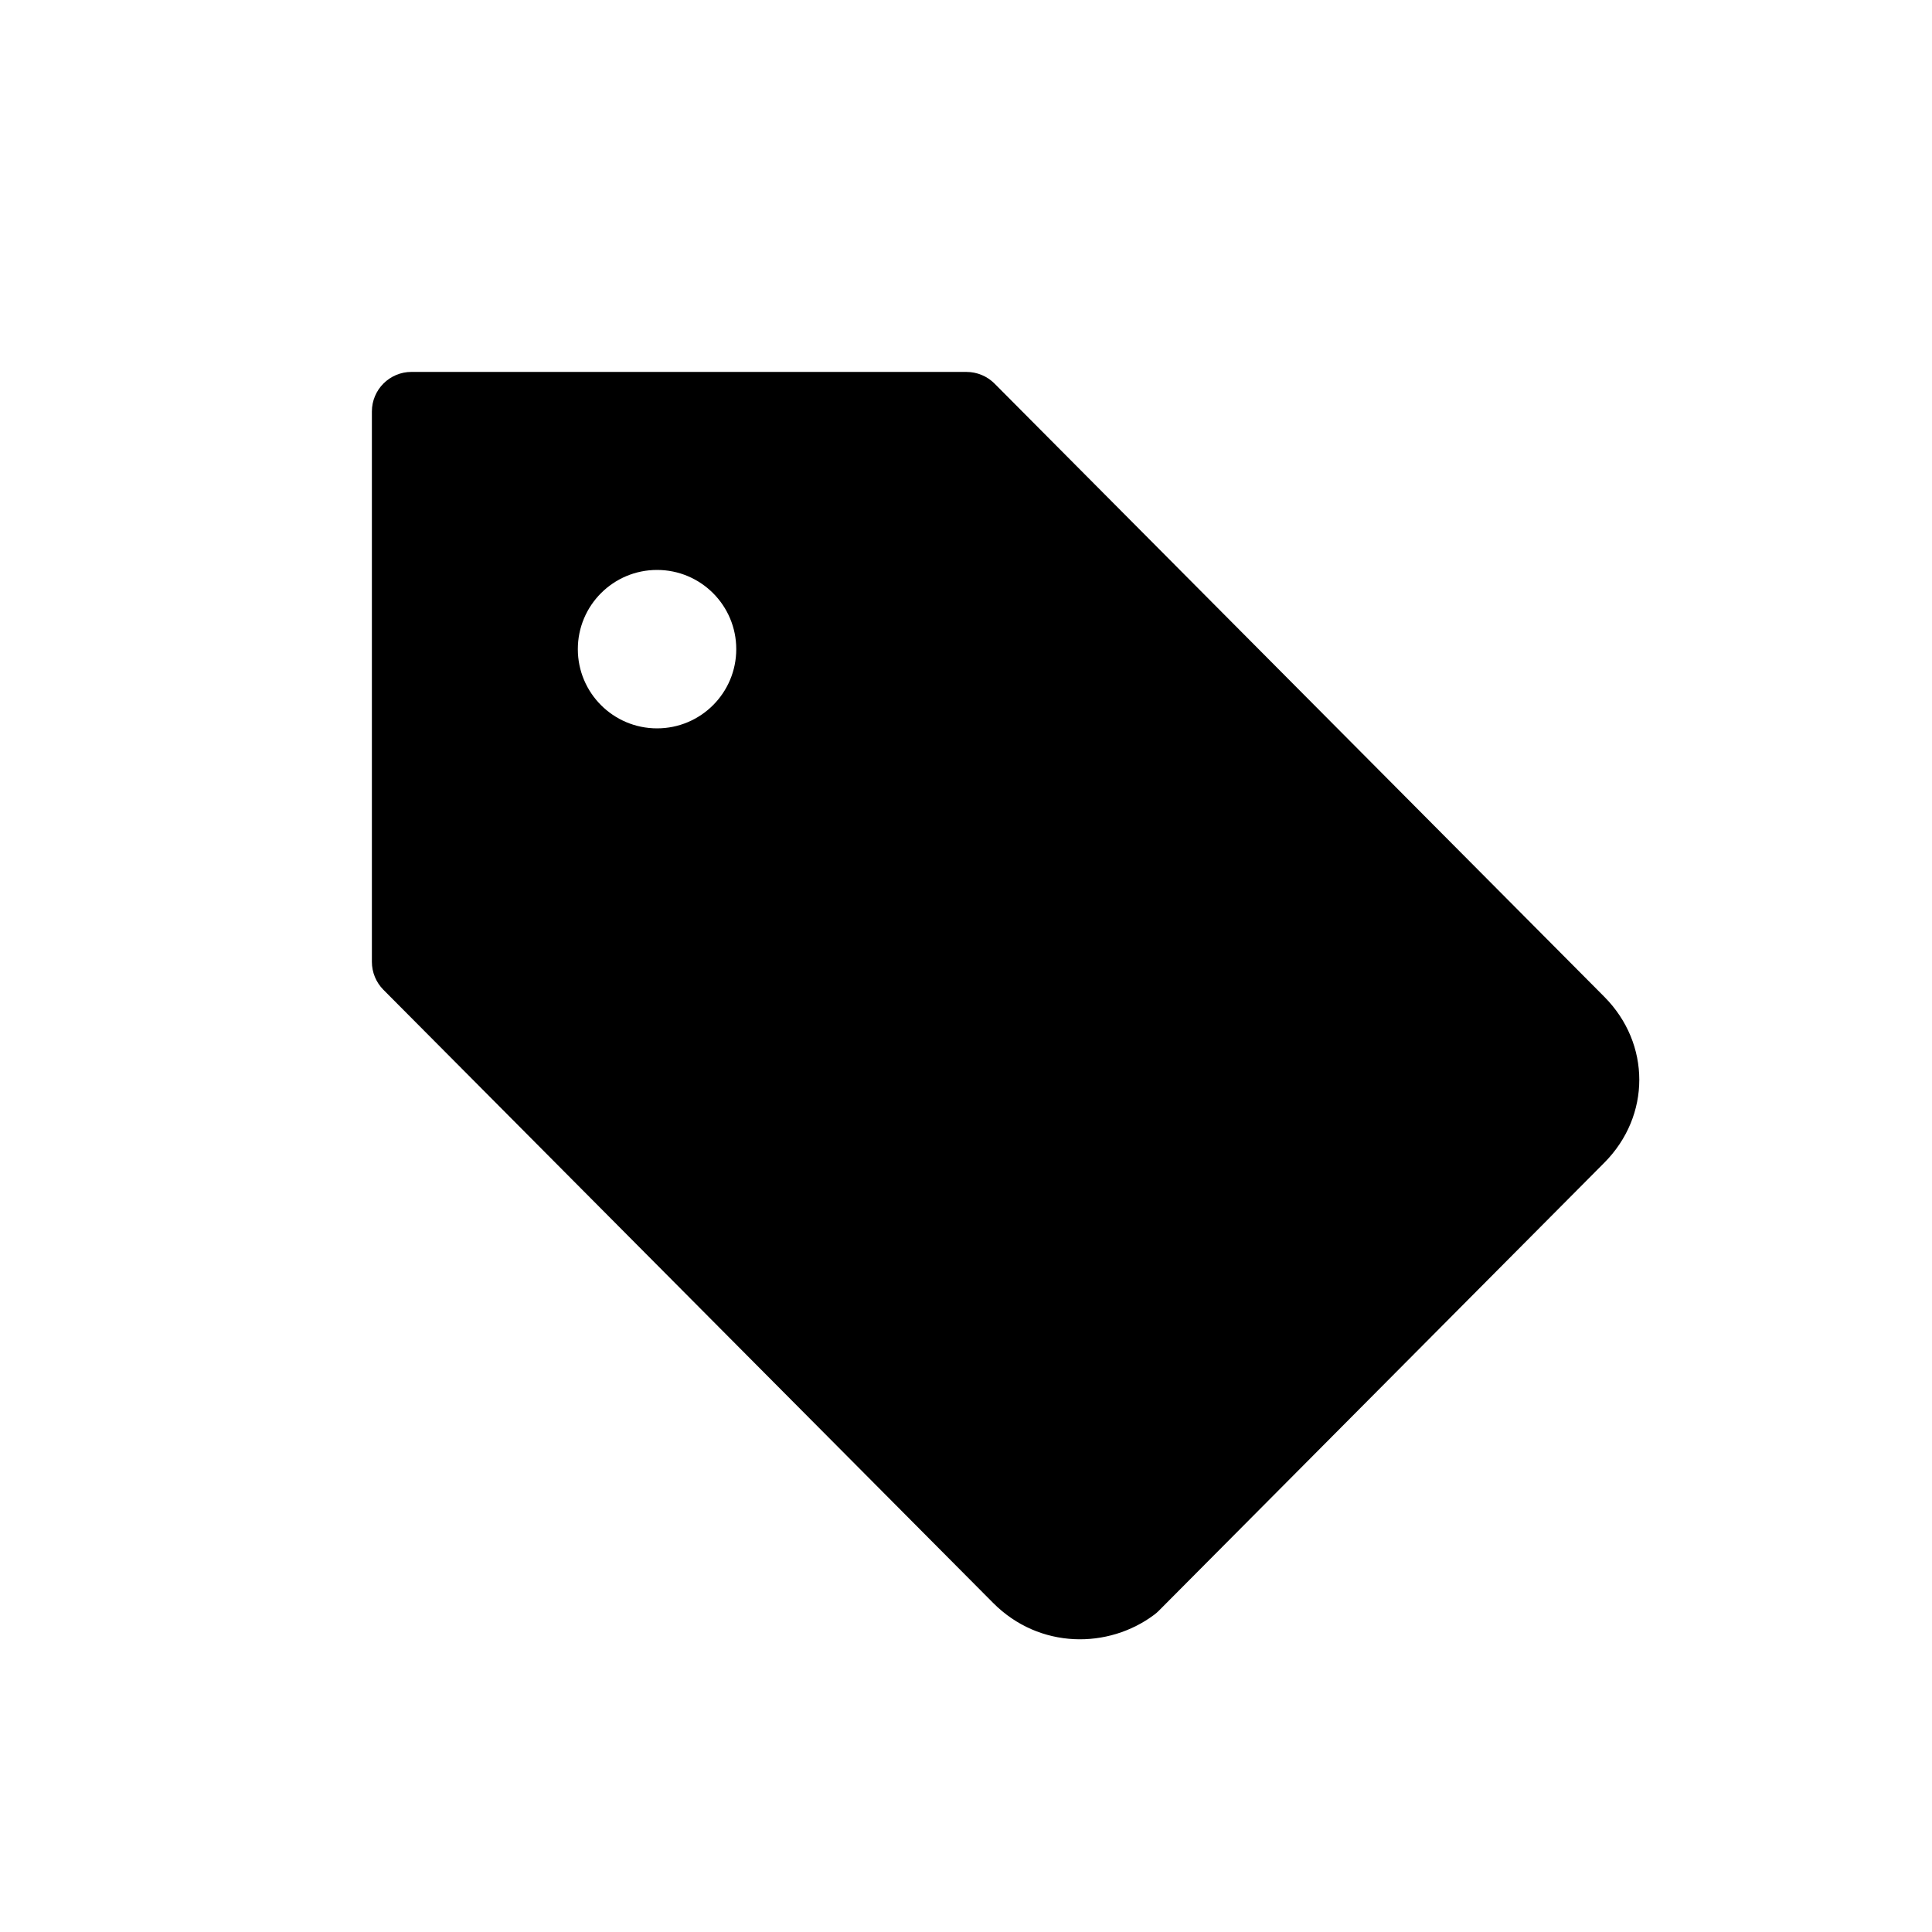 <?xml version="1.0" encoding="UTF-8"?>
<!-- Uploaded to: ICON Repo, www.iconrepo.com, Generator: ICON Repo Mixer Tools -->
<svg fill="#000000" width="800px" height="800px" version="1.1" viewBox="144 144 512 512" xmlns="http://www.w3.org/2000/svg">
 <path d="m253.05 242.56c-5.797 0-10.496 4.699-10.496 10.496v145.84c0 2.773 1.098 5.434 3.051 7.402l161.59 162.5c12.254 12.324 30.605 12.238 42.766 3.062 0.398-0.301 0.77-0.625 1.121-0.98l118.08-118.75c12.355-12.426 12.355-31.539 0-43.969l-161.59-162.5c-1.969-1.98-4.648-3.094-7.441-3.094zm65.074 52.48c-11.594 0-20.992 9.398-20.992 20.992s9.398 20.992 20.992 20.992 20.992-9.398 20.992-20.992-9.398-20.992-20.992-20.992z" fill-rule="evenodd"/>
</svg>